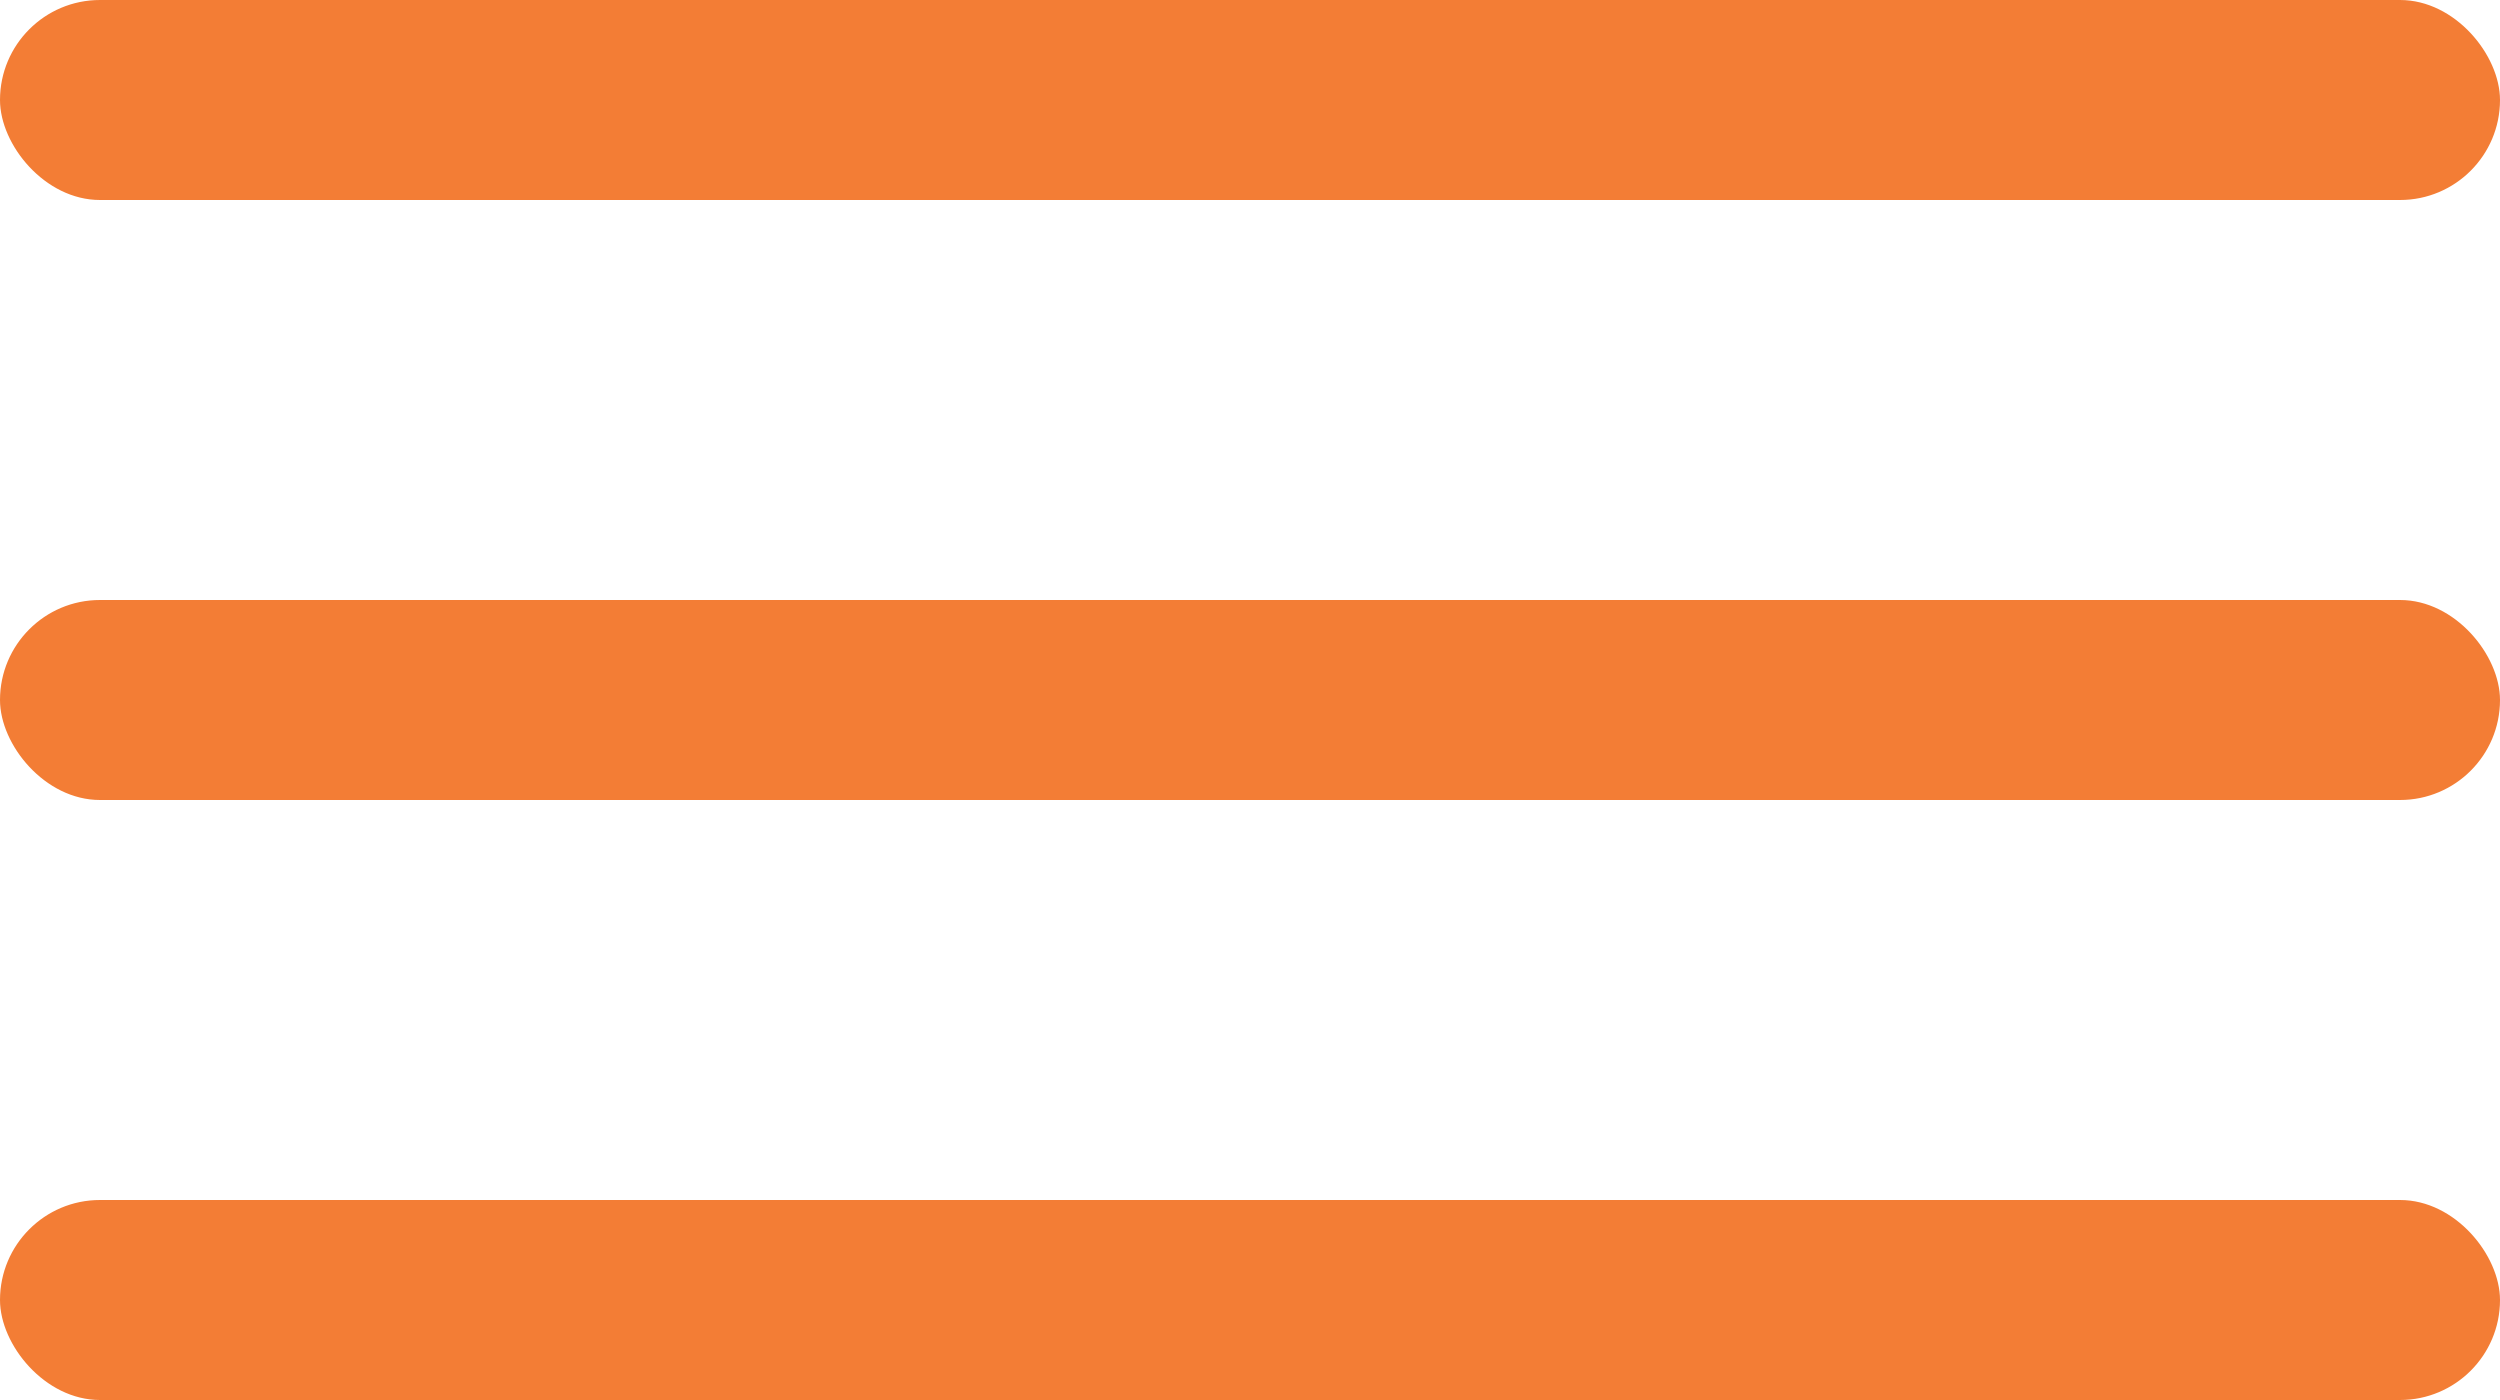 <svg width="25" height="14" viewBox="0 0 25 14" fill="none" xmlns="http://www.w3.org/2000/svg">
<rect width="25" height="2" rx="1" fill="#F37D35"/>
<rect y="6" width="25" height="2" rx="1" fill="#F37D35"/>
<rect y="12" width="25" height="2" rx="1" fill="#F37D35"/>
</svg>
